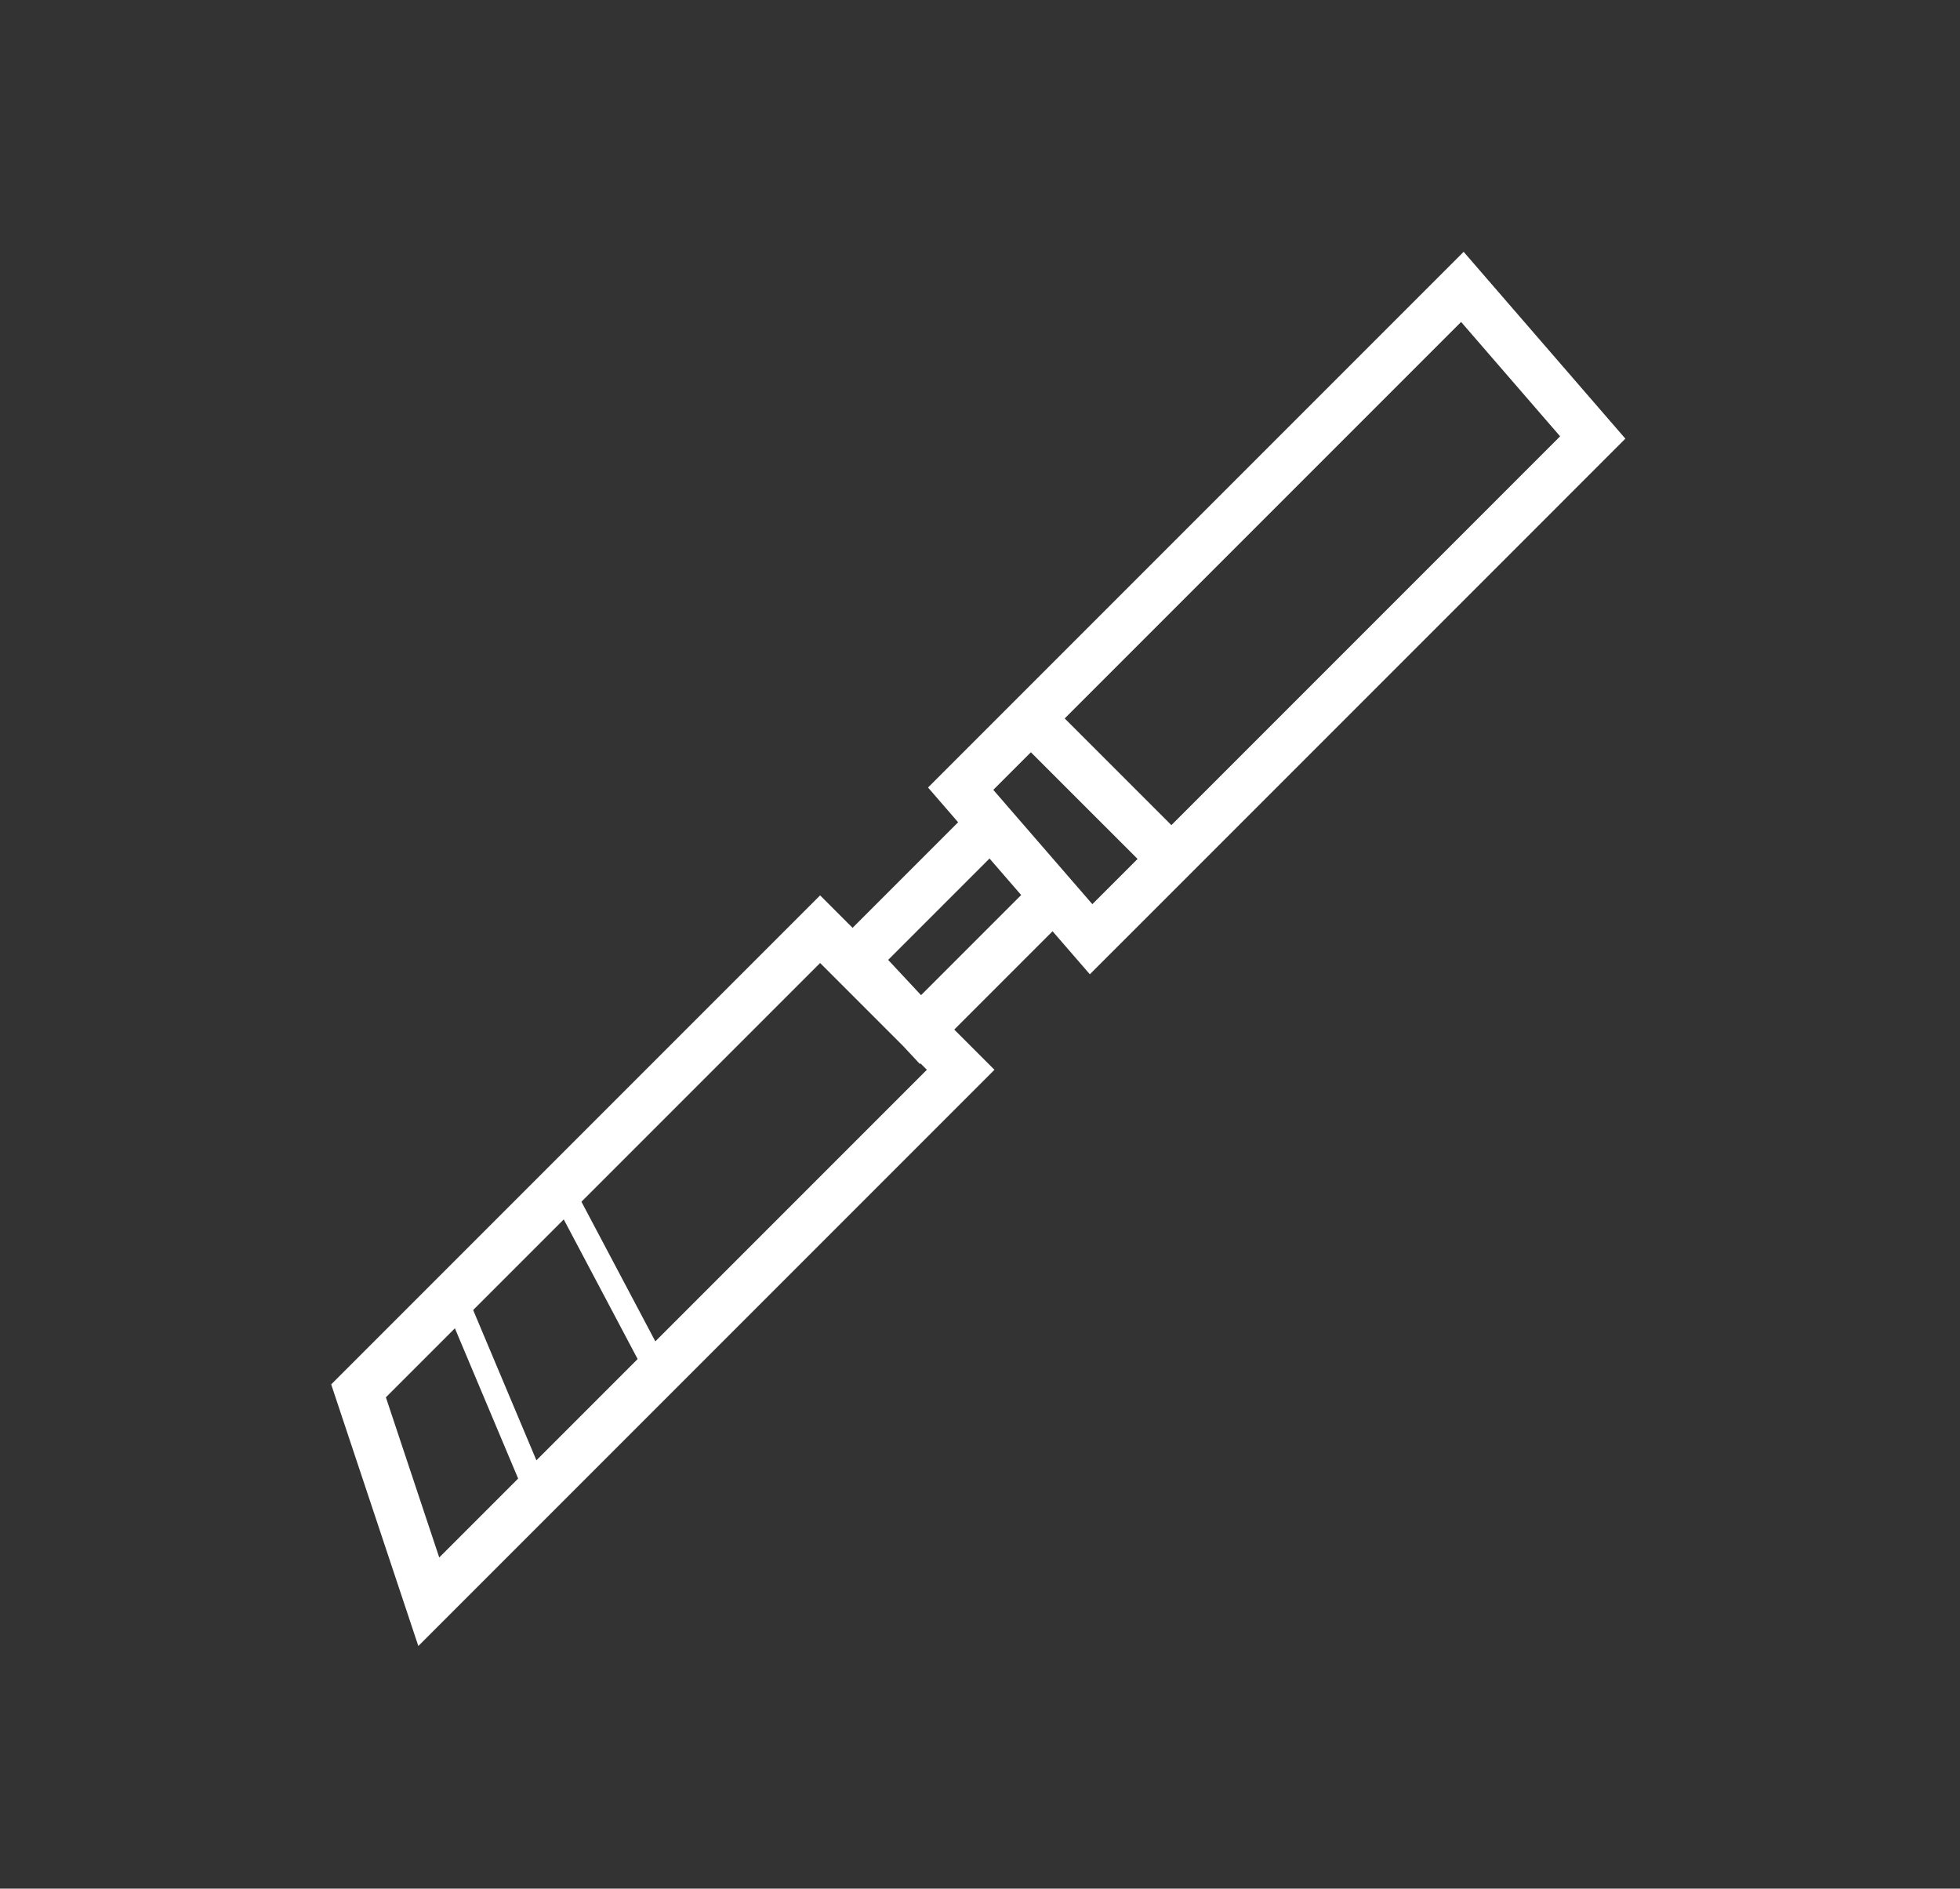 <svg width="82" height="79" viewBox="0 0 82 79" fill="none" xmlns="http://www.w3.org/2000/svg">
<rect x="0" y="0" width="82" height="79" fill="#333333" stroke="none"/>
<g id="Frame 163">
<g id="Group 163">
<path id="Vector 14" d="M43.129 30.052L61.181 12L66.635 18.3L49.007 35.929M43.129 30.052L40.191 32.99L41.45 34.444M43.129 30.052L49.007 35.929M49.007 35.929L45.648 39.287L44.088 37.487M41.45 34.444L35.767 40.127L38.509 43.066L44.088 37.487M41.45 34.444L44.088 37.487M34.311 38.867L40.191 44.748L17.939 67L15 58.178L34.311 38.867Z" stroke="white" stroke-width="2"/>
<path id="Vector 15" d="M22.358 62.174L19 54.198L23.618 50L27.396 57.137L22.358 62.174Z" stroke="white"/>
</g>
</g>
</svg>
